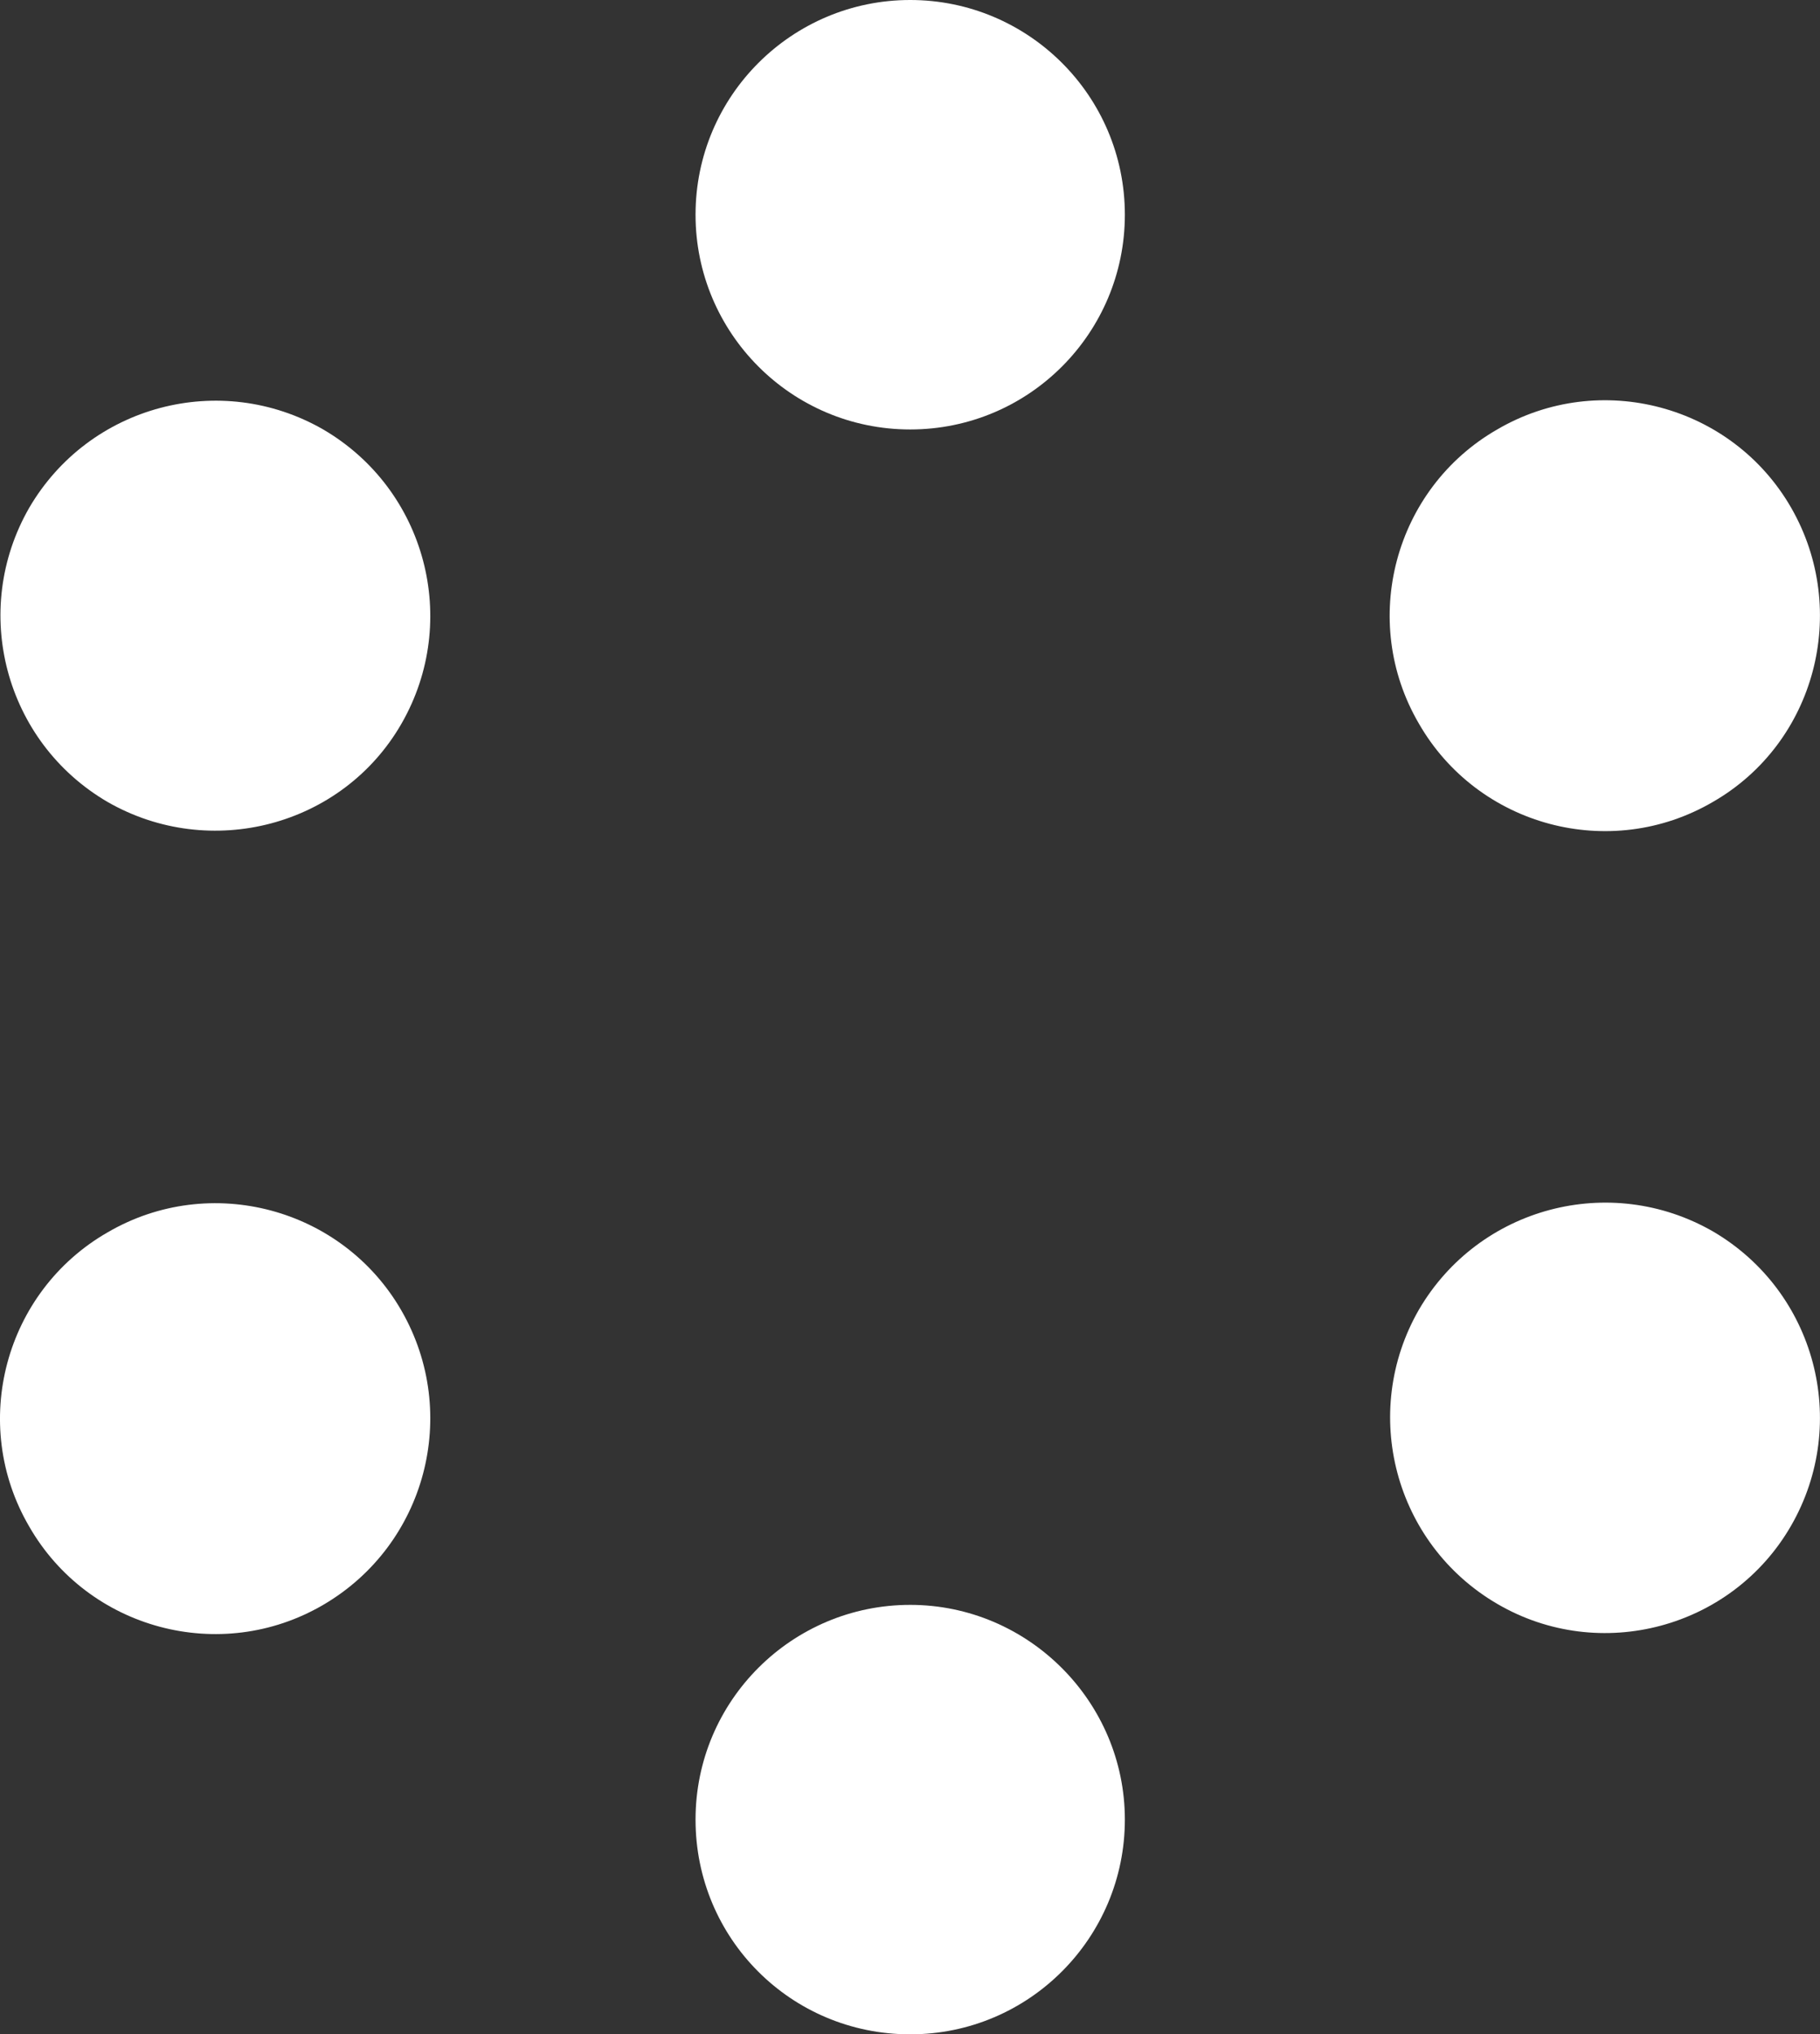 <?xml version="1.0" encoding="UTF-8" standalone="no"?>
<!-- Generator: Adobe Illustrator 28.0.0, SVG Export Plug-In . SVG Version: 6.00 Build 0)  -->

<svg
   version="1.1"
   id="Warstwa_1"
   x="0px"
   y="0px"
   viewBox="0 0 17.89 19.99"
   xml:space="preserve"
   sodipodi:docname="EU-02.svg"
   width="17.89"
   height="19.99"
   inkscape:version="1.3.2 (091e20e, 2023-11-25, custom)"
   xmlns:inkscape="http://www.inkscape.org/namespaces/inkscape"
   xmlns:sodipodi="http://sodipodi.sourceforge.net/DTD/sodipodi-0.dtd"
   xmlns="http://www.w3.org/2000/svg"
   xmlns:svg="http://www.w3.org/2000/svg"><rect x="0" y="0" width="17.89" height="19.99" fill="#333333" stroke="none"/><defs
   id="defs6" /><sodipodi:namedview
   id="namedview6"
   pagecolor="#ffffff"
   bordercolor="#000000"
   borderopacity="0.25"
   inkscape:showpageshadow="2"
   inkscape:pageopacity="0.0"
   inkscape:pagecheckerboard="0"
   inkscape:deskcolor="#d1d1d1"
   inkscape:zoom="19.8"
   inkscape:cx="8.7626263"
   inkscape:cy="9.7222222"
   inkscape:window-width="1920"
   inkscape:window-height="1129"
   inkscape:window-x="1912"
   inkscape:window-y="-8"
   inkscape:window-maximized="1"
   inkscape:current-layer="Warstwa_1" />
<style
   type="text/css"
   id="style1">
	.st36{fill:#ffffff;}
</style>
<g
   id="g6"
   transform="translate(-18.733,-12.79)">
	<path
   class="st36"
   d="m 27.68,17.01 c 1.17,0 2.11,-0.95 2.11,-2.11 0,-1.17 -0.95,-2.11 -2.11,-2.11 -1.16,0 -2.11,0.94 -2.11,2.11 0,1.16 0.94,2.11 2.11,2.11"
   id="path1" />
	<path
   class="st36"
   d="m 22.68,19.9 c 0.58,-1.01 0.24,-2.3 -0.77,-2.89 -1.01,-0.58 -2.3,-0.24 -2.89,0.77 -0.58,1.01 -0.24,2.3 0.77,2.89 1.01,0.58 2.31,0.24 2.89,-0.77"
   id="path2" />
	<path
   class="st36"
   d="M 22.68,25.67 C 22.1,24.66 20.8,24.31 19.79,24.9 c -1.01,0.58 -1.36,1.88 -0.77,2.89 0.58,1.01 1.88,1.36 2.89,0.77 1.01,-0.59 1.35,-1.88 0.77,-2.89"
   id="path3" />
	<path
   class="st36"
   d="m 27.68,32.78 c 1.17,0 2.11,-0.95 2.11,-2.11 0,-1.16 -0.95,-2.11 -2.11,-2.11 -1.16,0 -2.11,0.94 -2.11,2.11 0,1.17 0.94,2.11 2.11,2.11"
   id="path4" />
	<path
   class="st36"
   d="m 36.34,27.78 c 0.58,-1.01 0.24,-2.3 -0.77,-2.89 -1.01,-0.58 -2.3,-0.24 -2.89,0.77 -0.58,1.01 -0.24,2.3 0.77,2.89 1.01,0.59 2.31,0.24 2.89,-0.77"
   id="path5" />
	<path
   class="st36"
   d="m 36.34,17.78 c -0.58,-1.01 -1.88,-1.36 -2.89,-0.77 -1.01,0.58 -1.36,1.88 -0.77,2.89 0.58,1.01 1.88,1.36 2.89,0.77 1.01,-0.58 1.35,-1.88 0.77,-2.89"
   id="path6" />
</g>
</svg>
